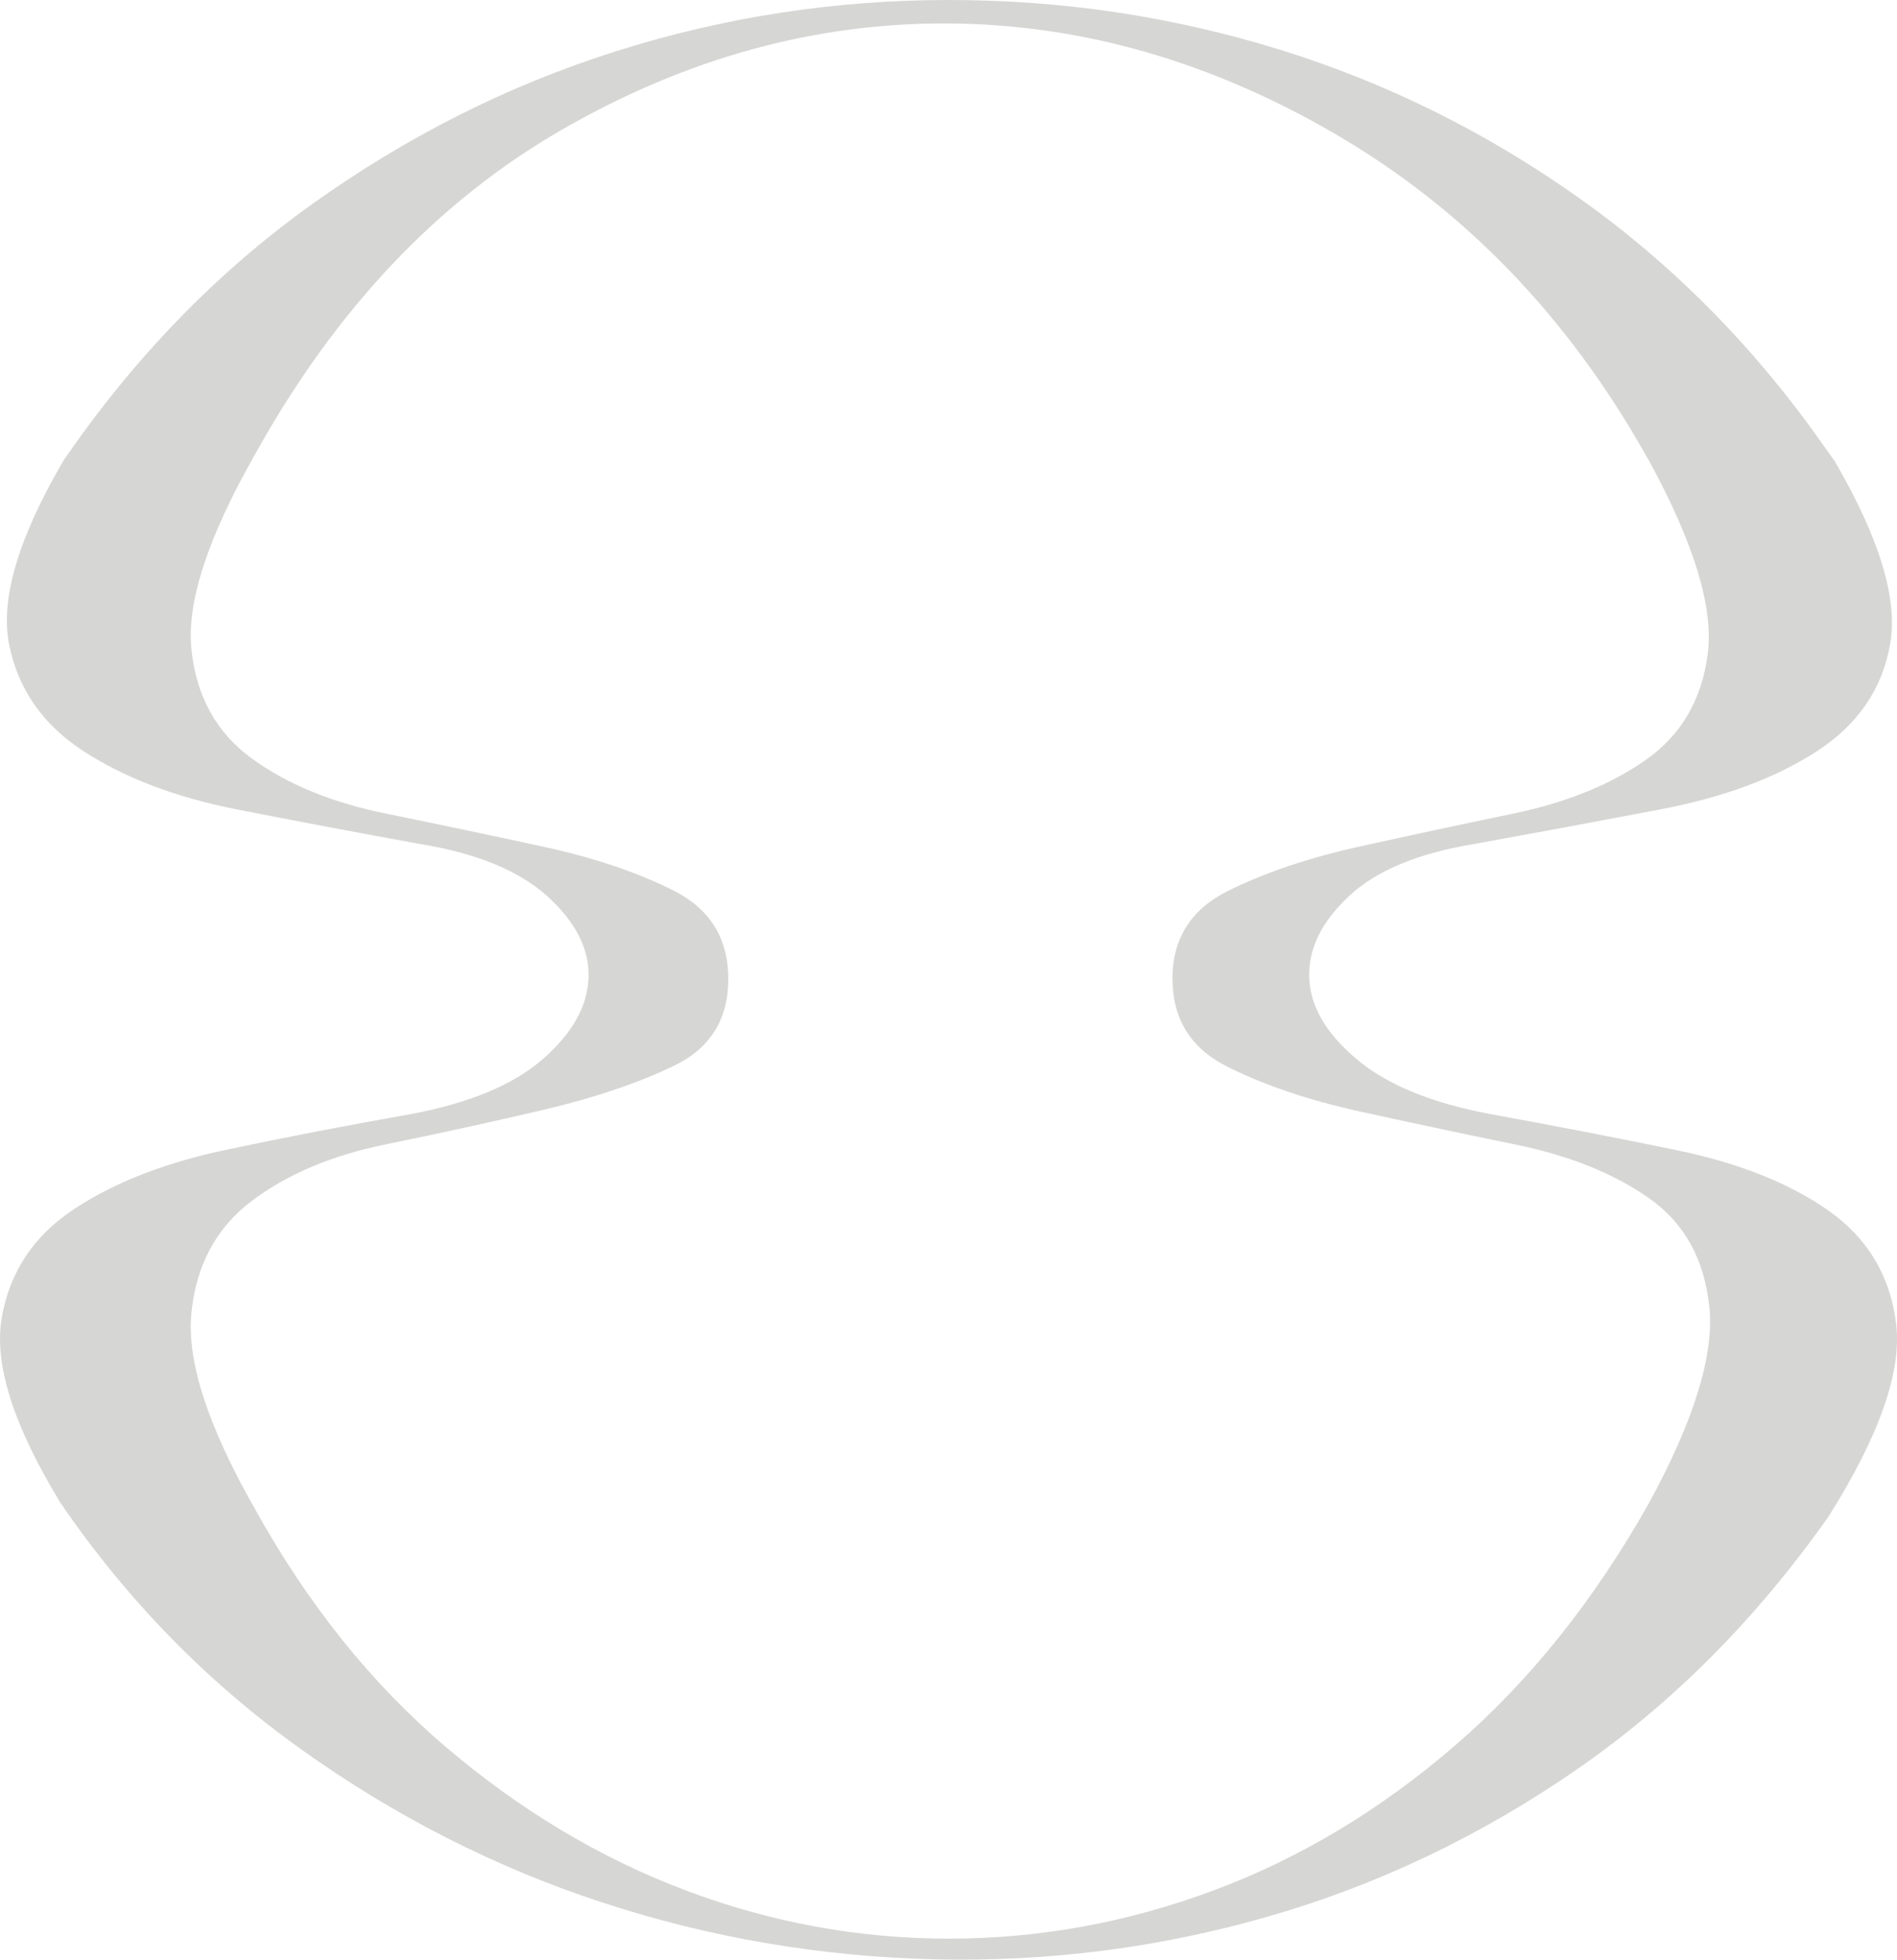 <svg width="92" height="95" viewBox="0 0 92 95" fill="none" xmlns="http://www.w3.org/2000/svg">
<path opacity="0.3" d="M88.959 22.324C91.146 26.067 92.049 29.031 91.67 31.213C91.29 33.398 90.1 35.135 88.103 36.426C86.106 37.719 83.585 38.654 80.543 39.234C77.498 39.814 74.501 40.371 71.555 40.905C68.796 41.352 66.751 42.198 65.42 43.445C64.086 44.694 63.446 46.007 63.494 47.39C63.542 48.772 64.301 50.085 65.777 51.332C67.25 52.582 69.417 53.471 72.269 54.008C75.215 54.541 78.212 55.121 81.257 55.745C84.299 56.371 86.772 57.35 88.675 58.686C90.576 60.022 91.672 61.852 91.956 64.169C92.242 66.487 91.146 69.606 88.675 73.526C85.155 78.519 81.064 82.617 76.407 85.826C71.745 89.033 66.777 91.397 61.497 92.912C56.217 94.427 50.821 95.117 45.306 94.984C39.788 94.851 34.44 93.939 29.257 92.245C24.073 90.553 19.198 88.08 14.635 84.825C10.069 81.572 6.168 77.584 2.936 72.862C0.653 69.118 -0.298 66.134 0.081 63.906C0.461 61.678 1.625 59.917 3.577 58.625C5.525 57.334 7.976 56.376 10.924 55.75C13.87 55.127 16.867 54.547 19.912 54.013C22.764 53.476 24.906 52.587 26.333 51.337C27.758 50.09 28.495 48.777 28.543 47.395C28.591 46.015 27.923 44.699 26.546 43.45C25.166 42.203 23.099 41.357 20.34 40.91C17.391 40.376 14.44 39.819 11.494 39.239C8.545 38.659 6.072 37.724 4.075 36.431C2.078 35.141 0.866 33.403 0.438 31.218C0.01 29.036 0.889 26.072 3.078 22.329C6.502 17.339 10.519 13.195 15.133 9.899C19.745 6.602 24.668 4.129 29.899 2.478C35.126 0.825 40.499 0 46.017 0C51.535 0 56.88 0.802 62.066 2.407C67.248 4.012 72.1 6.418 76.618 9.625C81.135 12.834 85.058 16.8 88.387 21.524L88.956 22.327L88.959 22.324ZM56.86 47.459C56.86 45.499 57.764 44.073 59.571 43.181C61.376 42.292 63.494 41.577 65.919 41.043C68.344 40.506 70.839 39.972 73.408 39.438C75.975 38.904 78.116 38.035 79.827 36.832C81.538 35.629 82.538 33.914 82.824 31.686C83.11 29.458 82.158 26.338 79.971 22.327L79.88 22.176C75.98 15.226 70.935 10.118 64.851 6.551C58.764 2.987 52.486 1.183 46.02 1.137C39.55 1.094 33.296 2.808 27.26 6.283C21.218 9.758 16.25 15.019 12.352 22.058C10.069 26.07 9.046 29.21 9.284 31.484C9.519 33.758 10.496 35.519 12.207 36.766C13.918 38.015 16.082 38.904 18.7 39.438C21.314 39.972 23.858 40.506 26.333 41.043C28.803 41.577 30.919 42.292 32.681 43.181C34.44 44.073 35.321 45.499 35.321 47.459C35.321 49.419 34.44 50.824 32.681 51.67C30.919 52.518 28.803 53.228 26.333 53.808C23.858 54.388 21.314 54.945 18.7 55.479C16.082 56.013 13.921 56.928 12.207 58.221C10.496 59.514 9.519 61.318 9.284 63.635C9.046 65.955 10.069 69.118 12.352 73.127C14.918 77.762 18.009 81.615 21.625 84.692C25.237 87.766 29.115 90.083 33.253 91.642C37.389 93.203 41.646 93.982 46.022 93.982C50.398 93.982 54.676 93.203 58.862 91.642C63.046 90.083 66.944 87.745 70.561 84.623C74.175 81.506 77.314 77.584 79.976 72.859C82.163 68.848 83.135 65.684 82.9 63.367C82.662 61.049 81.687 59.289 79.976 58.088C78.265 56.885 76.099 56.016 73.484 55.482C70.867 54.948 68.349 54.411 65.924 53.877C63.499 53.343 61.381 52.63 59.576 51.739C57.769 50.849 56.865 49.421 56.865 47.461L56.86 47.459Z" fill="#1D1D1B" fill-opacity="0.6"/>
</svg>
